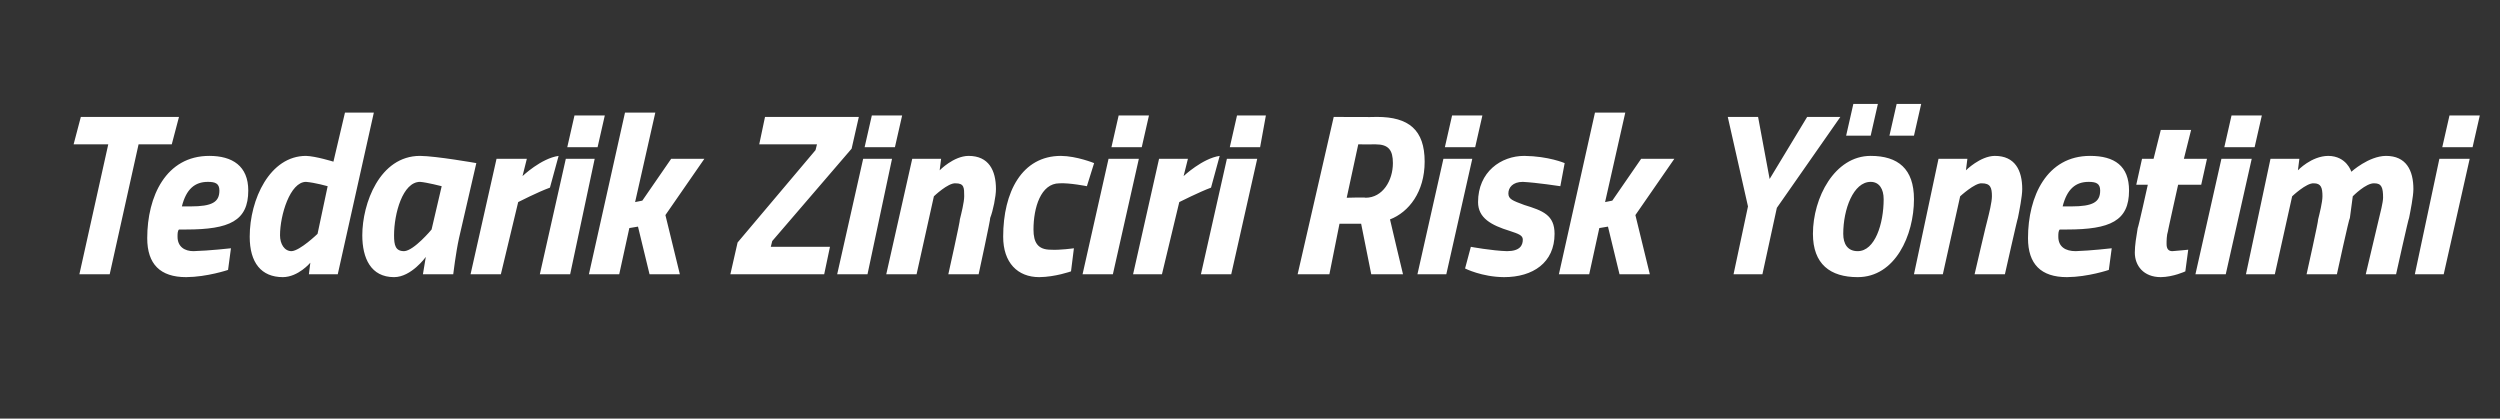 <?xml version="1.0" standalone="no"?>
<!DOCTYPE svg PUBLIC "-//W3C//DTD SVG 1.1//EN" "http://www.w3.org/Graphics/SVG/1.1/DTD/svg11.dtd">
<svg xmlns="http://www.w3.org/2000/svg" version="1.1" width="173.2px" height="29px" viewBox="0 -4 173.2 29" style="top:-4px">
  <rect x="0" y="-4" width="173.2" height="29" fill="#333333" stroke="none"/>
  <desc>Tedarik Zinciri Risk Y netimi</desc>
  <defs/>
  <g id="Polygon394580">
    <path d="M 5.6 4.1 L 12.4 4.1 L 11.9 6 L 9.6 6 L 7.6 15 L 5.5 15 L 7.5 6 L 5.1 6 L 5.6 4.1 Z M 16 13.2 L 15.8 14.7 C 15.8 14.7 14.35 15.19 12.9 15.2 C 11.1 15.2 10.2 14.3 10.2 12.5 C 10.2 9.6 11.5 6.8 14.5 6.8 C 16.1 6.8 17.2 7.5 17.2 9.2 C 17.2 11.3 15.9 11.9 12.9 11.9 C 12.9 11.9 12.4 11.9 12.4 11.9 C 12.3 12 12.3 12.2 12.3 12.4 C 12.3 13.1 12.8 13.4 13.4 13.4 C 14.5 13.37 16 13.2 16 13.2 Z M 13.2 10.3 C 14.7 10.3 15.2 10 15.2 9.2 C 15.2 8.7 14.9 8.6 14.4 8.6 C 13.5 8.6 12.9 9.1 12.6 10.3 C 12.6 10.3 13.2 10.3 13.2 10.3 Z M 23.4 15 L 21.4 15 L 21.5 14.2 C 21.5 14.2 20.67 15.19 19.6 15.2 C 18.1 15.2 17.3 14.2 17.3 12.4 C 17.3 9.8 18.7 6.8 21.2 6.8 C 21.88 6.82 23.1 7.2 23.1 7.2 L 23.9 3.8 L 25.9 3.8 L 23.4 15 Z M 22.7 8.9 C 22.7 8.9 21.82 8.65 21.2 8.6 C 20.1 8.6 19.4 10.9 19.4 12.3 C 19.4 12.9 19.7 13.4 20.2 13.4 C 20.79 13.37 22 12.2 22 12.2 L 22.7 8.9 Z M 25.1 12.3 C 25.1 10.1 26.3 6.8 29.1 6.8 C 30.22 6.81 33 7.3 33 7.3 C 33 7.3 31.8 12.5 31.8 12.5 C 31.58 13.5 31.4 15 31.4 15 L 29.3 15 C 29.3 15 29.46 14.06 29.5 13.8 C 29.5 13.8 28.5 15.2 27.3 15.2 C 25.7 15.2 25.1 13.9 25.1 12.3 Z M 27.3 12.3 C 27.3 13 27.4 13.4 28 13.4 C 28.68 13.37 29.9 11.9 29.9 11.9 L 30.6 8.9 C 30.6 8.9 29.55 8.63 29.1 8.6 C 27.9 8.6 27.3 10.8 27.3 12.3 Z M 34.4 7 L 36.5 7 L 36.2 8.2 C 36.2 8.2 37.49 6.97 38.7 6.8 C 38.7 6.8 38.1 9 38.1 9 C 37.29 9.29 35.9 10 35.9 10 L 34.7 15 L 32.6 15 L 34.4 7 Z M 39.2 7 L 41.2 7 L 39.5 15 L 37.4 15 L 39.2 7 Z M 39.8 4 L 41.9 4 L 41.4 6.2 L 39.3 6.2 L 39.8 4 Z M 40.8 15 L 43.3 3.8 L 45.4 3.8 L 44 10 L 44.5 9.9 L 46.5 7 L 48.8 7 L 46.1 10.9 L 47.1 15 L 45 15 L 44.2 11.7 L 43.6 11.8 L 42.9 15 L 40.8 15 Z M 53 4.1 L 59.5 4.1 L 59 6.3 L 53.5 12.7 L 53.4 13.1 L 57.5 13.1 L 57.1 15 L 50.6 15 L 51.1 12.8 L 56.5 6.4 L 56.6 6 L 52.6 6 L 53 4.1 Z M 59.8 7 L 61.8 7 L 60.1 15 L 58 15 L 59.8 7 Z M 60.4 4 L 62.5 4 L 62 6.2 L 59.9 6.2 L 60.4 4 Z M 61.4 15 L 63.2 7 L 65.2 7 L 65.1 7.8 C 65.1 7.8 66.06 6.81 67.1 6.8 C 68.5 6.8 69 7.8 69 9.1 C 69 9.6 68.8 10.6 68.6 11.1 C 68.65 11.08 67.8 15 67.8 15 L 65.7 15 C 65.7 15 66.54 11.24 66.5 11.2 C 66.6 10.8 66.8 10 66.8 9.6 C 66.8 9 66.8 8.7 66.2 8.7 C 65.68 8.66 64.7 9.6 64.7 9.6 L 63.5 15 L 61.4 15 Z M 75.8 7.3 L 75.3 8.9 C 75.3 8.9 74.1 8.66 73.4 8.7 C 72.1 8.7 71.6 10.4 71.6 11.9 C 71.6 12.8 71.9 13.3 72.8 13.3 C 73.42 13.34 74.4 13.2 74.4 13.2 L 74.2 14.8 C 74.2 14.8 73.11 15.19 72 15.2 C 70.5 15.2 69.5 14.2 69.5 12.4 C 69.5 9.3 70.8 6.8 73.5 6.8 C 74.6 6.81 75.8 7.3 75.8 7.3 Z M 76.8 7 L 78.9 7 L 77.1 15 L 75 15 L 76.8 7 Z M 77.5 4 L 79.6 4 L 79.1 6.2 L 77 6.2 L 77.5 4 Z M 80.3 7 L 82.3 7 L 82 8.2 C 82 8.2 83.31 6.97 84.5 6.8 C 84.5 6.8 83.9 9 83.9 9 C 83.11 9.29 81.7 10 81.7 10 L 80.5 15 L 78.5 15 L 80.3 7 Z M 85 7 L 87.1 7 L 85.3 15 L 83.2 15 L 85 7 Z M 85.7 4 L 87.7 4 L 87.3 6.2 L 85.2 6.2 L 85.7 4 Z M 94.3 11.5 L 92.8 11.5 L 92.1 15 L 89.9 15 L 92.4 4.1 C 92.4 4.1 95.4 4.12 95.4 4.1 C 97.6 4.1 98.7 5 98.7 7.2 C 98.7 9.3 97.6 10.7 96.3 11.2 C 96.3 11.24 97.2 15 97.2 15 L 95 15 L 94.3 11.5 Z M 95.3 6 C 95.28 6.01 94.1 6 94.1 6 L 93.3 9.7 C 93.3 9.7 94.64 9.66 94.6 9.7 C 95.8 9.7 96.5 8.5 96.5 7.3 C 96.5 6.4 96.2 6 95.3 6 Z M 100 7 L 102 7 L 100.2 15 L 98.2 15 L 100 7 Z M 100.6 4 L 102.7 4 L 102.2 6.2 L 100.1 6.2 L 100.6 4 Z M 108.1 8.9 C 108.1 8.9 106.47 8.65 105.5 8.6 C 104.8 8.6 104.5 9 104.5 9.4 C 104.5 9.8 104.8 9.9 105.6 10.2 C 106.9 10.6 107.7 10.9 107.7 12.2 C 107.7 14.2 106.2 15.2 104.2 15.2 C 102.66 15.19 101.5 14.6 101.5 14.6 L 101.9 13.1 C 101.9 13.1 103.36 13.37 104.4 13.4 C 105.3 13.4 105.5 13 105.5 12.6 C 105.5 12.3 105.2 12.2 104.6 12 C 103.3 11.6 102.4 11.1 102.4 10 C 102.4 7.9 104 6.8 105.6 6.8 C 107.29 6.82 108.4 7.3 108.4 7.3 L 108.1 8.9 Z M 108 15 L 110.5 3.8 L 112.6 3.8 L 111.2 10 L 111.7 9.9 L 113.7 7 L 116 7 L 113.3 10.9 L 114.3 15 L 112.2 15 L 111.4 11.7 L 110.8 11.8 L 110.1 15 L 108 15 Z M 123.1 10.4 L 122.1 15 L 120.1 15 L 121.1 10.3 L 119.7 4.1 L 121.8 4.1 L 122.6 8.4 L 125.2 4.1 L 127.5 4.1 L 123.1 10.4 Z M 132.6 9.8 C 132.6 12.3 131.3 15.2 128.7 15.2 C 126.8 15.2 125.6 14.3 125.6 12.2 C 125.6 9.7 127.1 6.8 129.6 6.8 C 131.5 6.8 132.6 7.7 132.6 9.8 Z M 130.5 9.8 C 130.5 9.1 130.2 8.6 129.6 8.6 C 128.4 8.6 127.7 10.5 127.7 12.2 C 127.7 12.9 128 13.4 128.7 13.4 C 129.9 13.4 130.5 11.5 130.5 9.8 Z M 128.4 3.2 L 130.1 3.2 L 129.6 5.4 L 127.9 5.4 L 128.4 3.2 Z M 131.4 3.2 L 133.1 3.2 L 132.6 5.4 L 130.9 5.4 L 131.4 3.2 Z M 132.6 15 L 134.3 7 L 136.3 7 L 136.2 7.8 C 136.2 7.8 137.19 6.81 138.2 6.8 C 139.6 6.8 140.1 7.8 140.1 9.1 C 140.1 9.6 139.9 10.6 139.8 11.1 C 139.78 11.08 138.9 15 138.9 15 L 136.8 15 C 136.8 15 137.67 11.24 137.7 11.2 C 137.8 10.8 138 10 138 9.6 C 138 9 137.9 8.7 137.3 8.7 C 136.82 8.66 135.8 9.6 135.8 9.6 L 134.6 15 L 132.6 15 Z M 146.3 13.2 L 146.1 14.7 C 146.1 14.7 144.66 15.19 143.2 15.2 C 141.4 15.2 140.5 14.3 140.5 12.5 C 140.5 9.6 141.8 6.8 144.8 6.8 C 146.5 6.8 147.5 7.5 147.5 9.2 C 147.5 11.3 146.2 11.9 143.2 11.9 C 143.2 11.9 142.7 11.9 142.7 11.9 C 142.6 12 142.6 12.2 142.6 12.4 C 142.6 13.1 143.1 13.4 143.8 13.4 C 144.82 13.37 146.3 13.2 146.3 13.2 Z M 143.5 10.3 C 145 10.3 145.5 10 145.5 9.2 C 145.5 8.7 145.2 8.6 144.7 8.6 C 143.8 8.6 143.2 9.1 142.9 10.3 C 142.9 10.3 143.5 10.3 143.5 10.3 Z M 150.9 8.8 C 150.9 8.8 150.18 12.02 150.2 12 C 150.1 12.3 150.1 12.7 150.1 12.9 C 150.1 13.2 150.2 13.4 150.5 13.4 C 150.91 13.37 151.6 13.3 151.6 13.3 L 151.4 14.8 C 151.4 14.8 150.57 15.19 149.7 15.2 C 148.5 15.2 147.9 14.4 147.9 13.5 C 147.9 13 148 12.4 148.1 11.8 C 148.13 11.83 148.8 8.8 148.8 8.8 L 148 8.8 L 148.4 7 L 149.2 7 L 149.7 5 L 151.8 5 L 151.3 7 L 152.9 7 L 152.5 8.8 L 150.9 8.8 Z M 153.9 7 L 156 7 L 154.2 15 L 152.1 15 L 153.9 7 Z M 154.6 4 L 156.7 4 L 156.2 6.2 L 154.1 6.2 L 154.6 4 Z M 159.8 15 C 159.8 15 160.64 11.24 160.6 11.2 C 160.7 10.8 160.9 10 160.9 9.6 C 160.9 9 160.8 8.7 160.3 8.7 C 159.79 8.66 158.8 9.6 158.8 9.6 L 157.6 15 L 155.6 15 L 157.3 7 L 159.3 7 L 159.2 7.8 C 159.2 7.8 160.13 6.81 161.3 6.8 C 162.58 6.81 162.9 7.9 162.9 7.9 C 162.9 7.9 164.1 6.81 165.3 6.8 C 166.7 6.8 167.2 7.8 167.2 9.1 C 167.2 9.6 167 10.6 166.9 11.1 C 166.87 11.08 166 15 166 15 L 163.9 15 C 163.9 15 164.79 11.24 164.8 11.2 C 164.9 10.8 165.1 10 165.1 9.7 C 165.1 9 165 8.7 164.5 8.7 C 163.92 8.66 163 9.6 163 9.6 C 163 9.6 162.88 10.55 162.8 11.1 C 162.75 11.08 161.9 15 161.9 15 L 159.8 15 Z M 169 7 L 171.1 7 L 169.3 15 L 167.3 15 L 169 7 Z M 169.7 4 L 171.8 4 L 171.3 6.2 L 169.2 6.2 L 169.7 4 Z " stroke="none" fill="#fff"/>
  </g>
</svg>